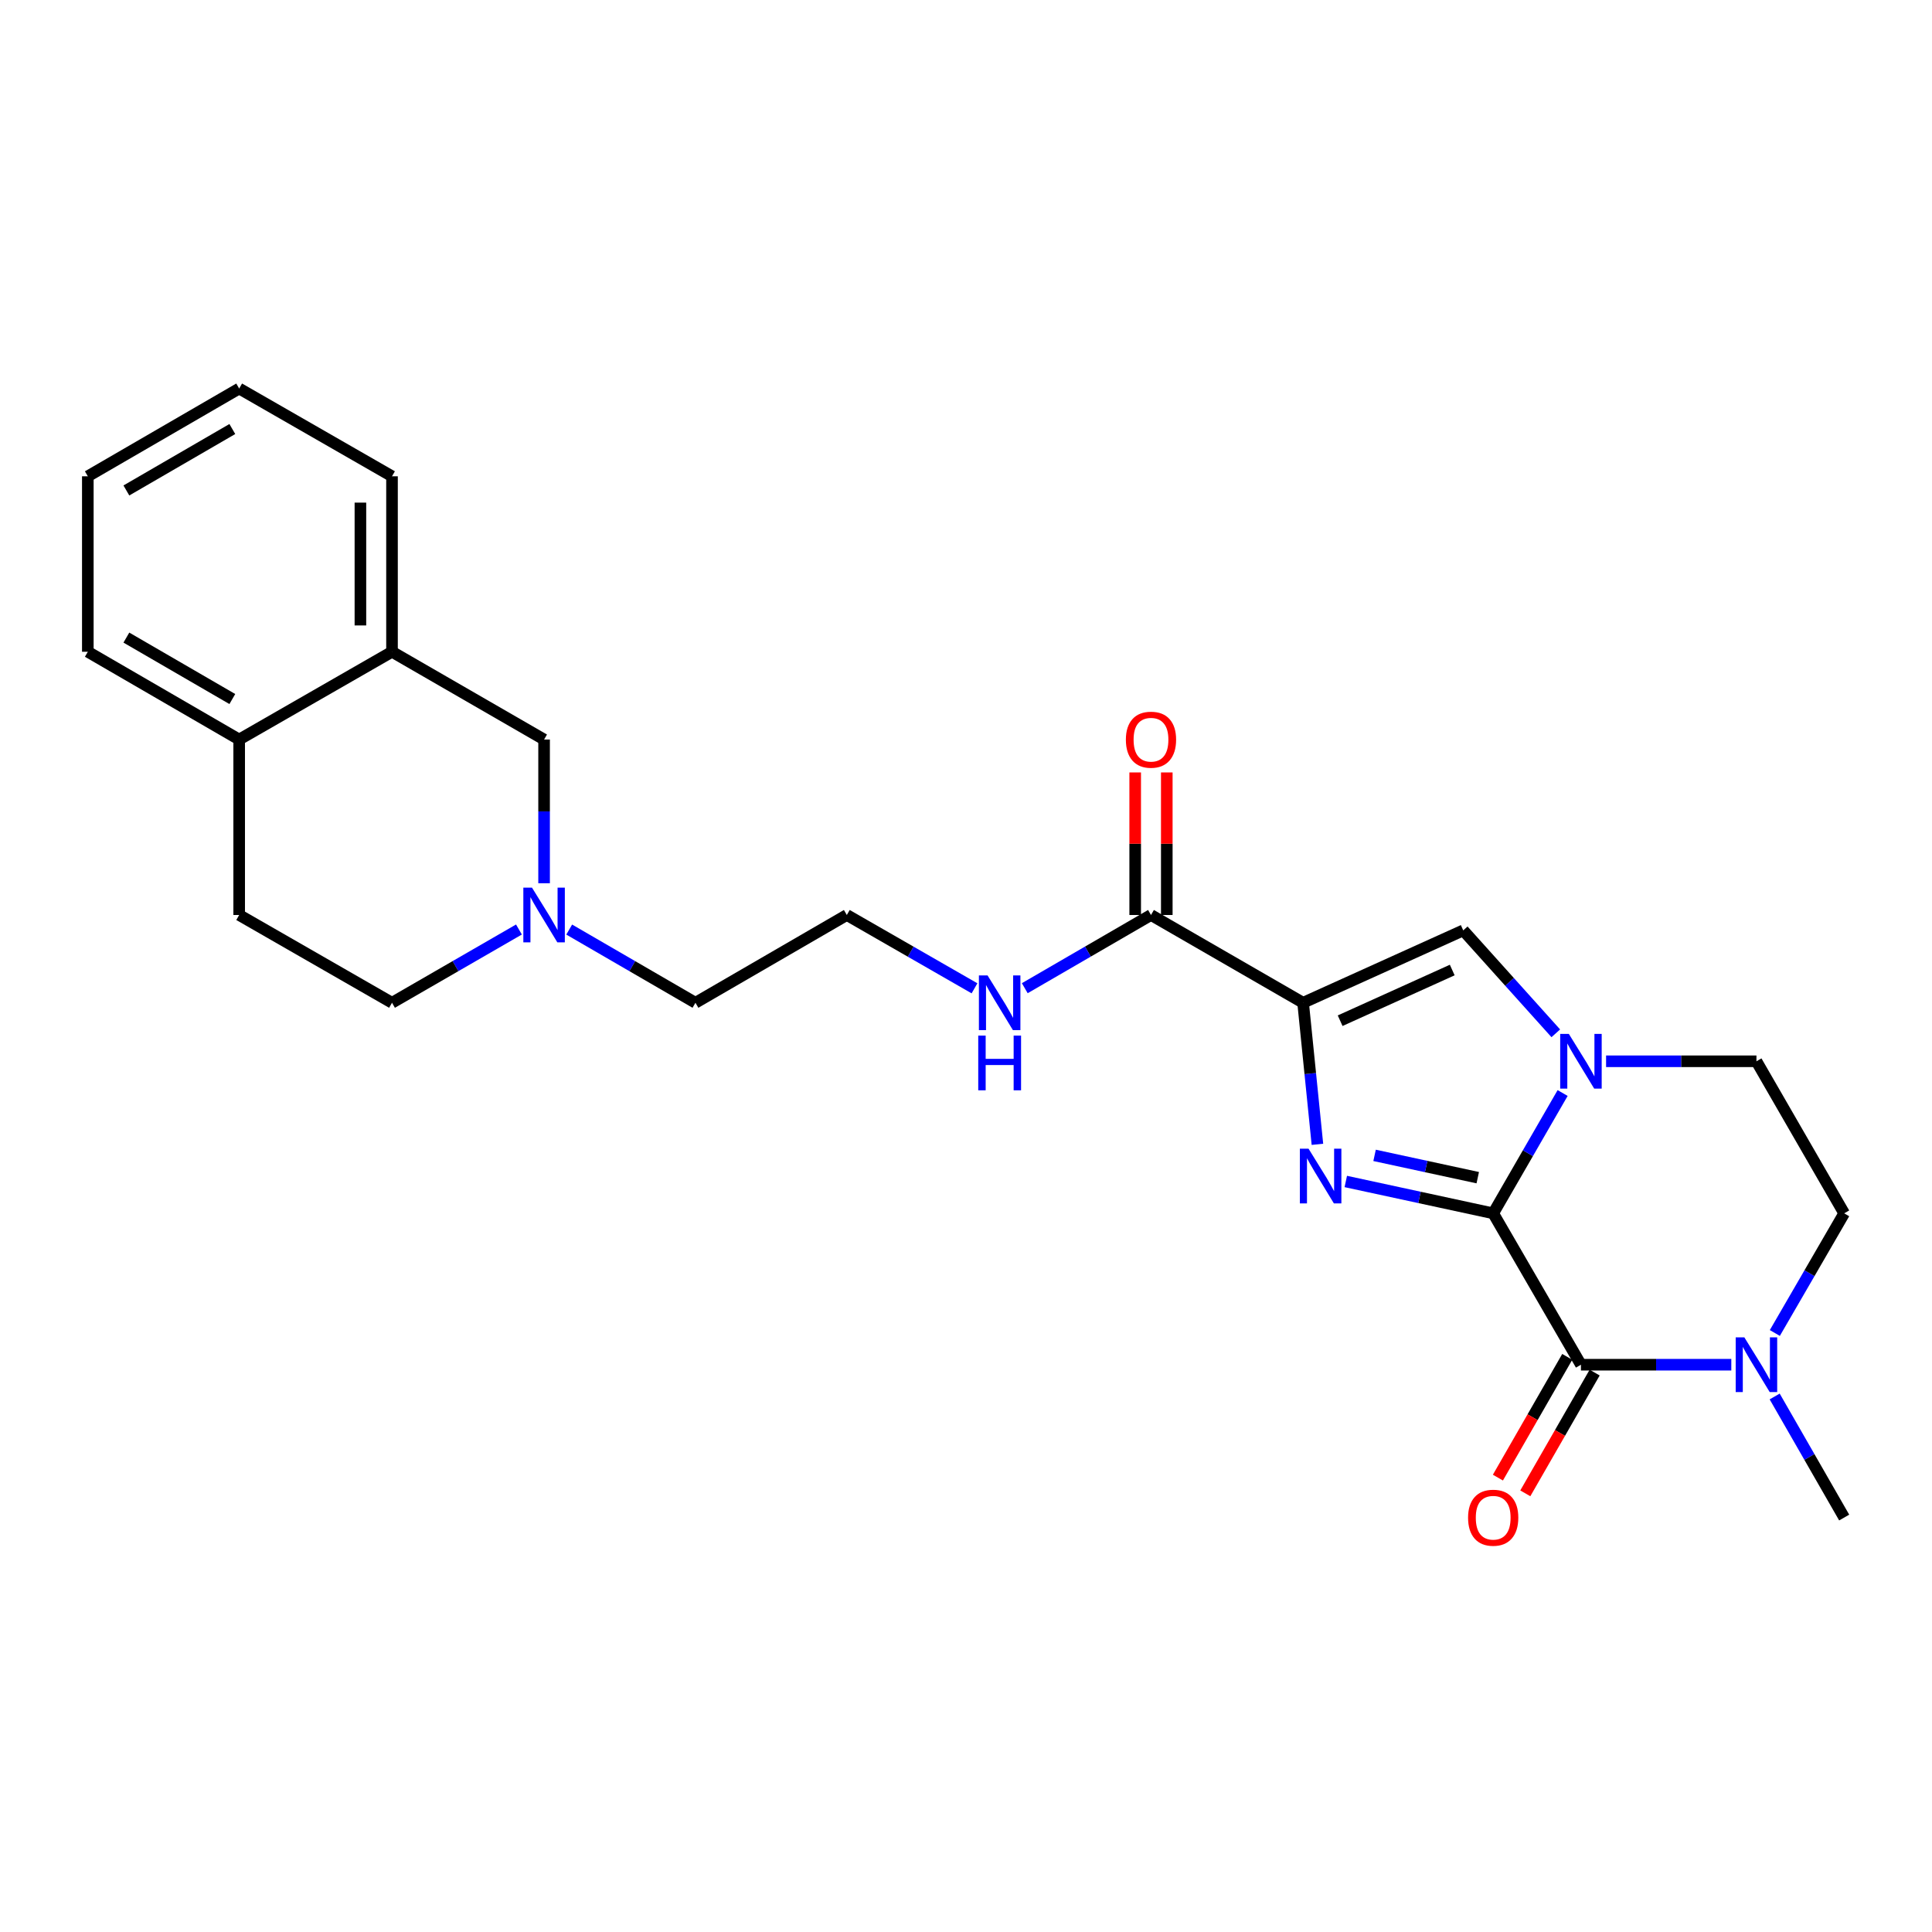 <?xml version='1.0' encoding='iso-8859-1'?>
<svg version='1.1' baseProfile='full'
              xmlns='http://www.w3.org/2000/svg'
                      xmlns:rdkit='http://www.rdkit.org/xml'
                      xmlns:xlink='http://www.w3.org/1999/xlink'
                  xml:space='preserve'
width='1000px' height='1000px' viewBox='0 0 1000 1000'>
<!-- END OF HEADER -->
<rect style='opacity:1.0;fill:#FFFFFF;stroke:none' width='1000' height='1000' x='0' y='0'> </rect>
<path class='bond-0' d='M 772.873,628.024 L 734.725,619.777' style='fill:none;fill-rule:evenodd;stroke:#000000;stroke-width:6px;stroke-linecap:butt;stroke-linejoin:miter;stroke-opacity:1' />
<path class='bond-0' d='M 734.725,619.777 L 696.578,611.531' style='fill:none;fill-rule:evenodd;stroke:#0000FF;stroke-width:6px;stroke-linecap:butt;stroke-linejoin:miter;stroke-opacity:1' />
<path class='bond-0' d='M 764.884,609.563 L 738.181,603.791' style='fill:none;fill-rule:evenodd;stroke:#000000;stroke-width:6px;stroke-linecap:butt;stroke-linejoin:miter;stroke-opacity:1' />
<path class='bond-0' d='M 738.181,603.791 L 711.478,598.018' style='fill:none;fill-rule:evenodd;stroke:#0000FF;stroke-width:6px;stroke-linecap:butt;stroke-linejoin:miter;stroke-opacity:1' />
<path class='bond-2' d='M 772.873,628.024 L 790.842,596.886' style='fill:none;fill-rule:evenodd;stroke:#000000;stroke-width:6px;stroke-linecap:butt;stroke-linejoin:miter;stroke-opacity:1' />
<path class='bond-2' d='M 790.842,596.886 L 808.812,565.749' style='fill:none;fill-rule:evenodd;stroke:#0000FF;stroke-width:6px;stroke-linecap:butt;stroke-linejoin:miter;stroke-opacity:1' />
<path class='bond-3' d='M 772.873,628.024 L 818.295,706.375' style='fill:none;fill-rule:evenodd;stroke:#000000;stroke-width:6px;stroke-linecap:butt;stroke-linejoin:miter;stroke-opacity:1' />
<path class='bond-1' d='M 681.894,592.302 L 678.19,555.667' style='fill:none;fill-rule:evenodd;stroke:#0000FF;stroke-width:6px;stroke-linecap:butt;stroke-linejoin:miter;stroke-opacity:1' />
<path class='bond-1' d='M 678.19,555.667 L 674.485,519.033' style='fill:none;fill-rule:evenodd;stroke:#000000;stroke-width:6px;stroke-linecap:butt;stroke-linejoin:miter;stroke-opacity:1' />
<path class='bond-6' d='M 674.485,519.033 L 595.752,473.601' style='fill:none;fill-rule:evenodd;stroke:#000000;stroke-width:6px;stroke-linecap:butt;stroke-linejoin:miter;stroke-opacity:1' />
<path class='bond-25' d='M 674.485,519.033 L 757.371,481.56' style='fill:none;fill-rule:evenodd;stroke:#000000;stroke-width:6px;stroke-linecap:butt;stroke-linejoin:miter;stroke-opacity:1' />
<path class='bond-25' d='M 693.656,528.315 L 751.676,502.084' style='fill:none;fill-rule:evenodd;stroke:#000000;stroke-width:6px;stroke-linecap:butt;stroke-linejoin:miter;stroke-opacity:1' />
<path class='bond-4' d='M 805.277,534.839 L 781.324,508.2' style='fill:none;fill-rule:evenodd;stroke:#0000FF;stroke-width:6px;stroke-linecap:butt;stroke-linejoin:miter;stroke-opacity:1' />
<path class='bond-4' d='M 781.324,508.2 L 757.371,481.56' style='fill:none;fill-rule:evenodd;stroke:#000000;stroke-width:6px;stroke-linecap:butt;stroke-linejoin:miter;stroke-opacity:1' />
<path class='bond-9' d='M 831.306,549.317 L 870.219,549.317' style='fill:none;fill-rule:evenodd;stroke:#0000FF;stroke-width:6px;stroke-linecap:butt;stroke-linejoin:miter;stroke-opacity:1' />
<path class='bond-9' d='M 870.219,549.317 L 909.132,549.317' style='fill:none;fill-rule:evenodd;stroke:#000000;stroke-width:6px;stroke-linecap:butt;stroke-linejoin:miter;stroke-opacity:1' />
<path class='bond-5' d='M 818.295,706.375 L 857.208,706.375' style='fill:none;fill-rule:evenodd;stroke:#000000;stroke-width:6px;stroke-linecap:butt;stroke-linejoin:miter;stroke-opacity:1' />
<path class='bond-5' d='M 857.208,706.375 L 896.121,706.375' style='fill:none;fill-rule:evenodd;stroke:#0000FF;stroke-width:6px;stroke-linecap:butt;stroke-linejoin:miter;stroke-opacity:1' />
<path class='bond-11' d='M 811.204,702.303 L 793.258,733.556' style='fill:none;fill-rule:evenodd;stroke:#000000;stroke-width:6px;stroke-linecap:butt;stroke-linejoin:miter;stroke-opacity:1' />
<path class='bond-11' d='M 793.258,733.556 L 775.313,764.809' style='fill:none;fill-rule:evenodd;stroke:#FF0000;stroke-width:6px;stroke-linecap:butt;stroke-linejoin:miter;stroke-opacity:1' />
<path class='bond-11' d='M 825.387,710.447 L 807.442,741.7' style='fill:none;fill-rule:evenodd;stroke:#000000;stroke-width:6px;stroke-linecap:butt;stroke-linejoin:miter;stroke-opacity:1' />
<path class='bond-11' d='M 807.442,741.7 L 789.496,772.953' style='fill:none;fill-rule:evenodd;stroke:#FF0000;stroke-width:6px;stroke-linecap:butt;stroke-linejoin:miter;stroke-opacity:1' />
<path class='bond-12' d='M 918.651,689.951 L 936.598,658.987' style='fill:none;fill-rule:evenodd;stroke:#0000FF;stroke-width:6px;stroke-linecap:butt;stroke-linejoin:miter;stroke-opacity:1' />
<path class='bond-12' d='M 936.598,658.987 L 954.545,628.024' style='fill:none;fill-rule:evenodd;stroke:#000000;stroke-width:6px;stroke-linecap:butt;stroke-linejoin:miter;stroke-opacity:1' />
<path class='bond-19' d='M 918.57,722.816 L 936.558,754.148' style='fill:none;fill-rule:evenodd;stroke:#0000FF;stroke-width:6px;stroke-linecap:butt;stroke-linejoin:miter;stroke-opacity:1' />
<path class='bond-19' d='M 936.558,754.148 L 954.545,785.481' style='fill:none;fill-rule:evenodd;stroke:#000000;stroke-width:6px;stroke-linecap:butt;stroke-linejoin:miter;stroke-opacity:1' />
<path class='bond-14' d='M 603.93,473.601 L 603.93,436.707' style='fill:none;fill-rule:evenodd;stroke:#000000;stroke-width:6px;stroke-linecap:butt;stroke-linejoin:miter;stroke-opacity:1' />
<path class='bond-14' d='M 603.93,436.707 L 603.93,399.813' style='fill:none;fill-rule:evenodd;stroke:#FF0000;stroke-width:6px;stroke-linecap:butt;stroke-linejoin:miter;stroke-opacity:1' />
<path class='bond-14' d='M 587.574,473.601 L 587.574,436.707' style='fill:none;fill-rule:evenodd;stroke:#000000;stroke-width:6px;stroke-linecap:butt;stroke-linejoin:miter;stroke-opacity:1' />
<path class='bond-14' d='M 587.574,436.707 L 587.574,399.813' style='fill:none;fill-rule:evenodd;stroke:#FF0000;stroke-width:6px;stroke-linecap:butt;stroke-linejoin:miter;stroke-opacity:1' />
<path class='bond-15' d='M 595.752,473.601 L 563.087,492.546' style='fill:none;fill-rule:evenodd;stroke:#000000;stroke-width:6px;stroke-linecap:butt;stroke-linejoin:miter;stroke-opacity:1' />
<path class='bond-15' d='M 563.087,492.546 L 530.422,511.491' style='fill:none;fill-rule:evenodd;stroke:#0000FF;stroke-width:6px;stroke-linecap:butt;stroke-linejoin:miter;stroke-opacity:1' />
<path class='bond-7' d='M 294.622,481.142 L 327.292,500.087' style='fill:none;fill-rule:evenodd;stroke:#0000FF;stroke-width:6px;stroke-linecap:butt;stroke-linejoin:miter;stroke-opacity:1' />
<path class='bond-7' d='M 327.292,500.087 L 359.961,519.033' style='fill:none;fill-rule:evenodd;stroke:#000000;stroke-width:6px;stroke-linecap:butt;stroke-linejoin:miter;stroke-opacity:1' />
<path class='bond-10' d='M 281.618,457.17 L 281.618,419.976' style='fill:none;fill-rule:evenodd;stroke:#0000FF;stroke-width:6px;stroke-linecap:butt;stroke-linejoin:miter;stroke-opacity:1' />
<path class='bond-10' d='M 281.618,419.976 L 281.618,382.783' style='fill:none;fill-rule:evenodd;stroke:#000000;stroke-width:6px;stroke-linecap:butt;stroke-linejoin:miter;stroke-opacity:1' />
<path class='bond-17' d='M 268.606,481.111 L 235.755,500.072' style='fill:none;fill-rule:evenodd;stroke:#0000FF;stroke-width:6px;stroke-linecap:butt;stroke-linejoin:miter;stroke-opacity:1' />
<path class='bond-17' d='M 235.755,500.072 L 202.903,519.033' style='fill:none;fill-rule:evenodd;stroke:#000000;stroke-width:6px;stroke-linecap:butt;stroke-linejoin:miter;stroke-opacity:1' />
<path class='bond-8' d='M 202.903,337.351 L 281.618,382.783' style='fill:none;fill-rule:evenodd;stroke:#000000;stroke-width:6px;stroke-linecap:butt;stroke-linejoin:miter;stroke-opacity:1' />
<path class='bond-21' d='M 202.903,337.351 L 202.903,246.532' style='fill:none;fill-rule:evenodd;stroke:#000000;stroke-width:6px;stroke-linecap:butt;stroke-linejoin:miter;stroke-opacity:1' />
<path class='bond-21' d='M 186.548,323.728 L 186.548,260.155' style='fill:none;fill-rule:evenodd;stroke:#000000;stroke-width:6px;stroke-linecap:butt;stroke-linejoin:miter;stroke-opacity:1' />
<path class='bond-27' d='M 202.903,337.351 L 123.797,382.783' style='fill:none;fill-rule:evenodd;stroke:#000000;stroke-width:6px;stroke-linecap:butt;stroke-linejoin:miter;stroke-opacity:1' />
<path class='bond-26' d='M 909.132,549.317 L 954.545,628.024' style='fill:none;fill-rule:evenodd;stroke:#000000;stroke-width:6px;stroke-linecap:butt;stroke-linejoin:miter;stroke-opacity:1' />
<path class='bond-13' d='M 123.797,382.783 L 123.797,473.601' style='fill:none;fill-rule:evenodd;stroke:#000000;stroke-width:6px;stroke-linecap:butt;stroke-linejoin:miter;stroke-opacity:1' />
<path class='bond-22' d='M 123.797,382.783 L 45.455,337.351' style='fill:none;fill-rule:evenodd;stroke:#000000;stroke-width:6px;stroke-linecap:butt;stroke-linejoin:miter;stroke-opacity:1' />
<path class='bond-22' d='M 120.251,361.819 L 65.411,330.017' style='fill:none;fill-rule:evenodd;stroke:#000000;stroke-width:6px;stroke-linecap:butt;stroke-linejoin:miter;stroke-opacity:1' />
<path class='bond-18' d='M 504.398,511.555 L 471.355,492.578' style='fill:none;fill-rule:evenodd;stroke:#0000FF;stroke-width:6px;stroke-linecap:butt;stroke-linejoin:miter;stroke-opacity:1' />
<path class='bond-18' d='M 471.355,492.578 L 438.313,473.601' style='fill:none;fill-rule:evenodd;stroke:#000000;stroke-width:6px;stroke-linecap:butt;stroke-linejoin:miter;stroke-opacity:1' />
<path class='bond-16' d='M 123.797,473.601 L 202.903,519.033' style='fill:none;fill-rule:evenodd;stroke:#000000;stroke-width:6px;stroke-linecap:butt;stroke-linejoin:miter;stroke-opacity:1' />
<path class='bond-20' d='M 438.313,473.601 L 359.961,519.033' style='fill:none;fill-rule:evenodd;stroke:#000000;stroke-width:6px;stroke-linecap:butt;stroke-linejoin:miter;stroke-opacity:1' />
<path class='bond-23' d='M 202.903,246.532 L 123.797,201.101' style='fill:none;fill-rule:evenodd;stroke:#000000;stroke-width:6px;stroke-linecap:butt;stroke-linejoin:miter;stroke-opacity:1' />
<path class='bond-24' d='M 45.455,337.351 L 45.455,246.532' style='fill:none;fill-rule:evenodd;stroke:#000000;stroke-width:6px;stroke-linecap:butt;stroke-linejoin:miter;stroke-opacity:1' />
<path class='bond-28' d='M 123.797,201.101 L 45.455,246.532' style='fill:none;fill-rule:evenodd;stroke:#000000;stroke-width:6px;stroke-linecap:butt;stroke-linejoin:miter;stroke-opacity:1' />
<path class='bond-28' d='M 120.251,222.064 L 65.411,253.866' style='fill:none;fill-rule:evenodd;stroke:#000000;stroke-width:6px;stroke-linecap:butt;stroke-linejoin:miter;stroke-opacity:1' />
<path  class='atom-1' d='M 677.294 594.555
L 686.574 609.555
Q 687.494 611.035, 688.974 613.715
Q 690.454 616.395, 690.534 616.555
L 690.534 594.555
L 694.294 594.555
L 694.294 622.875
L 690.414 622.875
L 680.454 606.475
Q 679.294 604.555, 678.054 602.355
Q 676.854 600.155, 676.494 599.475
L 676.494 622.875
L 672.814 622.875
L 672.814 594.555
L 677.294 594.555
' fill='#0000FF'/>
<path  class='atom-3' d='M 812.035 535.157
L 821.315 550.157
Q 822.235 551.637, 823.715 554.317
Q 825.195 556.997, 825.275 557.157
L 825.275 535.157
L 829.035 535.157
L 829.035 563.477
L 825.155 563.477
L 815.195 547.077
Q 814.035 545.157, 812.795 542.957
Q 811.595 540.757, 811.235 540.077
L 811.235 563.477
L 807.555 563.477
L 807.555 535.157
L 812.035 535.157
' fill='#0000FF'/>
<path  class='atom-6' d='M 902.872 692.215
L 912.152 707.215
Q 913.072 708.695, 914.552 711.375
Q 916.032 714.055, 916.112 714.215
L 916.112 692.215
L 919.872 692.215
L 919.872 720.535
L 915.992 720.535
L 906.032 704.135
Q 904.872 702.215, 903.632 700.015
Q 902.432 697.815, 902.072 697.135
L 902.072 720.535
L 898.392 720.535
L 898.392 692.215
L 902.872 692.215
' fill='#0000FF'/>
<path  class='atom-8' d='M 275.358 459.441
L 284.638 474.441
Q 285.558 475.921, 287.038 478.601
Q 288.518 481.281, 288.598 481.441
L 288.598 459.441
L 292.358 459.441
L 292.358 487.761
L 288.478 487.761
L 278.518 471.361
Q 277.358 469.441, 276.118 467.241
Q 274.918 465.041, 274.558 464.361
L 274.558 487.761
L 270.878 487.761
L 270.878 459.441
L 275.358 459.441
' fill='#0000FF'/>
<path  class='atom-12' d='M 759.873 785.561
Q 759.873 778.761, 763.233 774.961
Q 766.593 771.161, 772.873 771.161
Q 779.153 771.161, 782.513 774.961
Q 785.873 778.761, 785.873 785.561
Q 785.873 792.441, 782.473 796.361
Q 779.073 800.241, 772.873 800.241
Q 766.633 800.241, 763.233 796.361
Q 759.873 792.481, 759.873 785.561
M 772.873 797.041
Q 777.193 797.041, 779.513 794.161
Q 781.873 791.241, 781.873 785.561
Q 781.873 780.001, 779.513 777.201
Q 777.193 774.361, 772.873 774.361
Q 768.553 774.361, 766.193 777.161
Q 763.873 779.961, 763.873 785.561
Q 763.873 791.281, 766.193 794.161
Q 768.553 797.041, 772.873 797.041
' fill='#FF0000'/>
<path  class='atom-15' d='M 582.752 382.863
Q 582.752 376.063, 586.112 372.263
Q 589.472 368.463, 595.752 368.463
Q 602.032 368.463, 605.392 372.263
Q 608.752 376.063, 608.752 382.863
Q 608.752 389.743, 605.352 393.663
Q 601.952 397.543, 595.752 397.543
Q 589.512 397.543, 586.112 393.663
Q 582.752 389.783, 582.752 382.863
M 595.752 394.343
Q 600.072 394.343, 602.392 391.463
Q 604.752 388.543, 604.752 382.863
Q 604.752 377.303, 602.392 374.503
Q 600.072 371.663, 595.752 371.663
Q 591.432 371.663, 589.072 374.463
Q 586.752 377.263, 586.752 382.863
Q 586.752 388.583, 589.072 391.463
Q 591.432 394.343, 595.752 394.343
' fill='#FF0000'/>
<path  class='atom-16' d='M 511.159 504.873
L 520.439 519.873
Q 521.359 521.353, 522.839 524.033
Q 524.319 526.713, 524.399 526.873
L 524.399 504.873
L 528.159 504.873
L 528.159 533.193
L 524.279 533.193
L 514.319 516.793
Q 513.159 514.873, 511.919 512.673
Q 510.719 510.473, 510.359 509.793
L 510.359 533.193
L 506.679 533.193
L 506.679 504.873
L 511.159 504.873
' fill='#0000FF'/>
<path  class='atom-16' d='M 506.339 536.025
L 510.179 536.025
L 510.179 548.065
L 524.659 548.065
L 524.659 536.025
L 528.499 536.025
L 528.499 564.345
L 524.659 564.345
L 524.659 551.265
L 510.179 551.265
L 510.179 564.345
L 506.339 564.345
L 506.339 536.025
' fill='#0000FF'/>
</svg>
